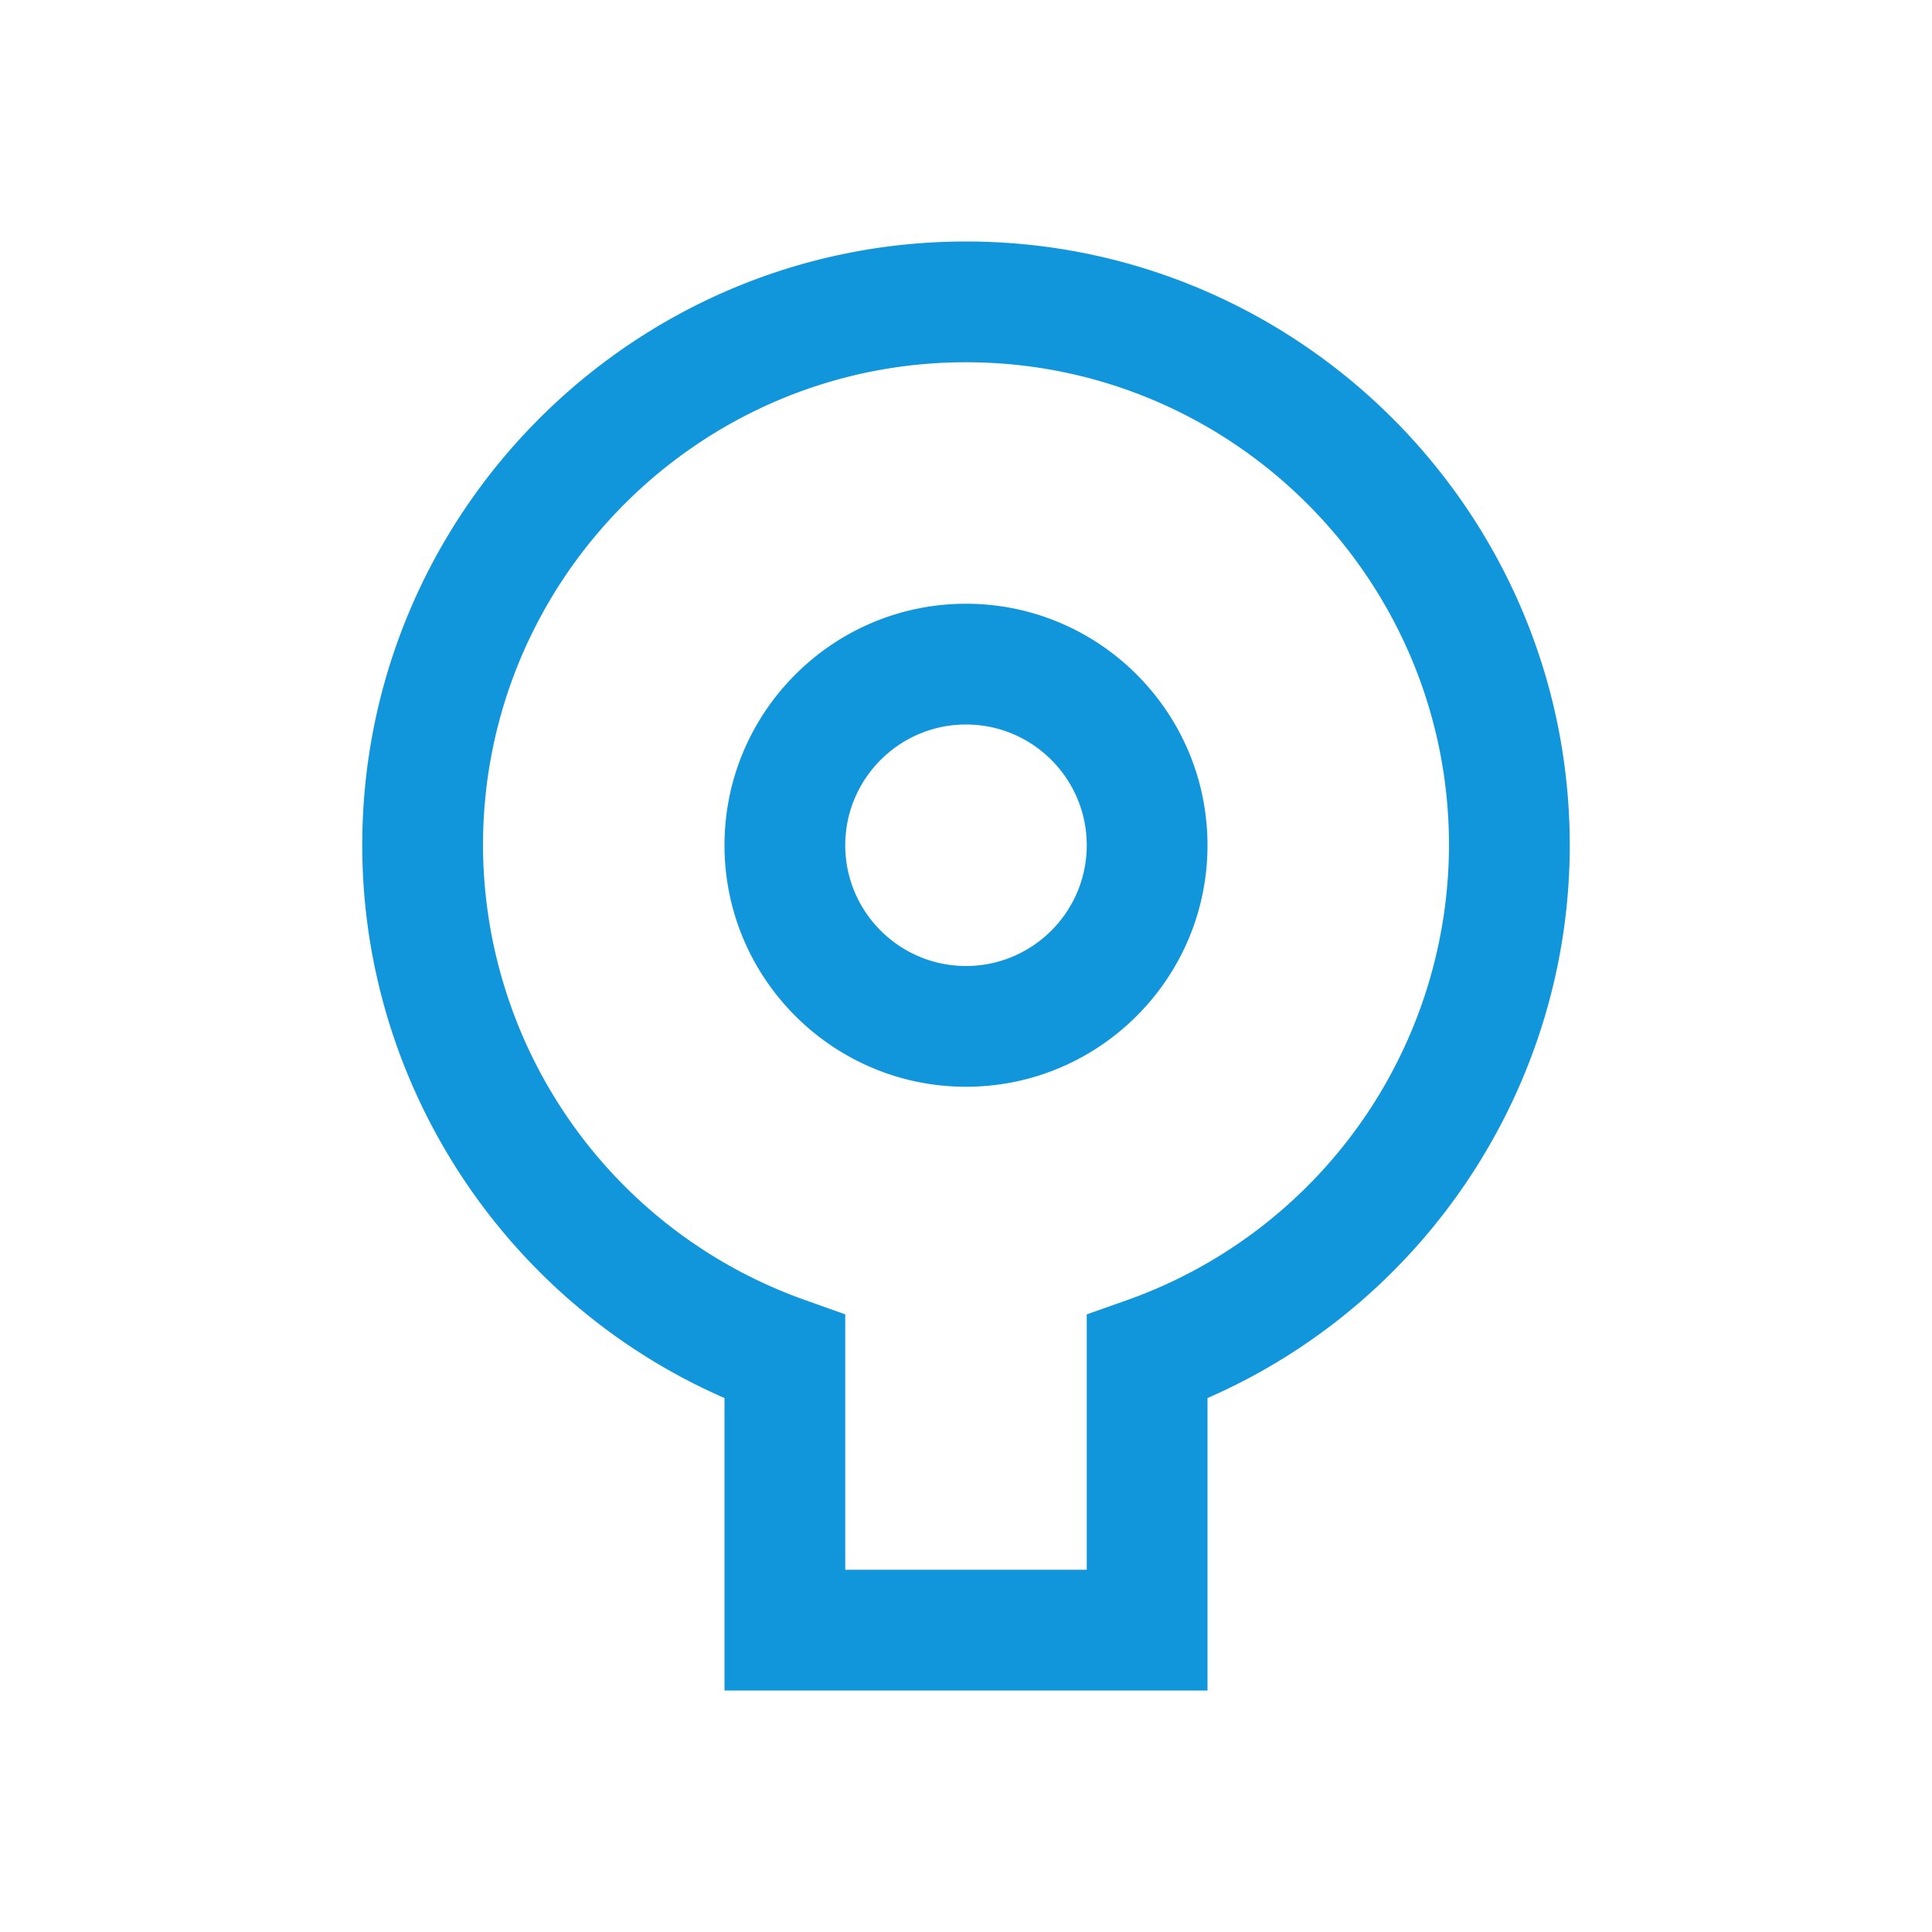 <svg t="1735108851516" class="icon" viewBox="0 0 1024 1024" version="1.1" xmlns="http://www.w3.org/2000/svg" p-id="22301" width="200" height="200"><path d="M512 128C335.552 128 192 271.552 192 448c0 127.456 76.256 242.464 192 292.992V896h256v-155.008c115.744-50.528 192-165.536 192-292.992 0-176.448-143.552-320-320-320z m0 64c141.152 0 256 114.848 256 256a256.448 256.448 0 0 1-170.688 241.12L576 696.64V832h-128v-135.36l-21.312-7.584A256.32 256.32 0 0 1 256 448c0-141.152 114.848-256 256-256z m0 128c-70.592 0-128 57.408-128 128s57.408 128 128 128 128-57.408 128-128-57.408-128-128-128z m0 64c35.296 0 64 28.704 64 64s-28.704 64-64 64-64-28.704-64-64 28.704-64 64-64z" p-id="22302" fill="#1296db"></path></svg>

